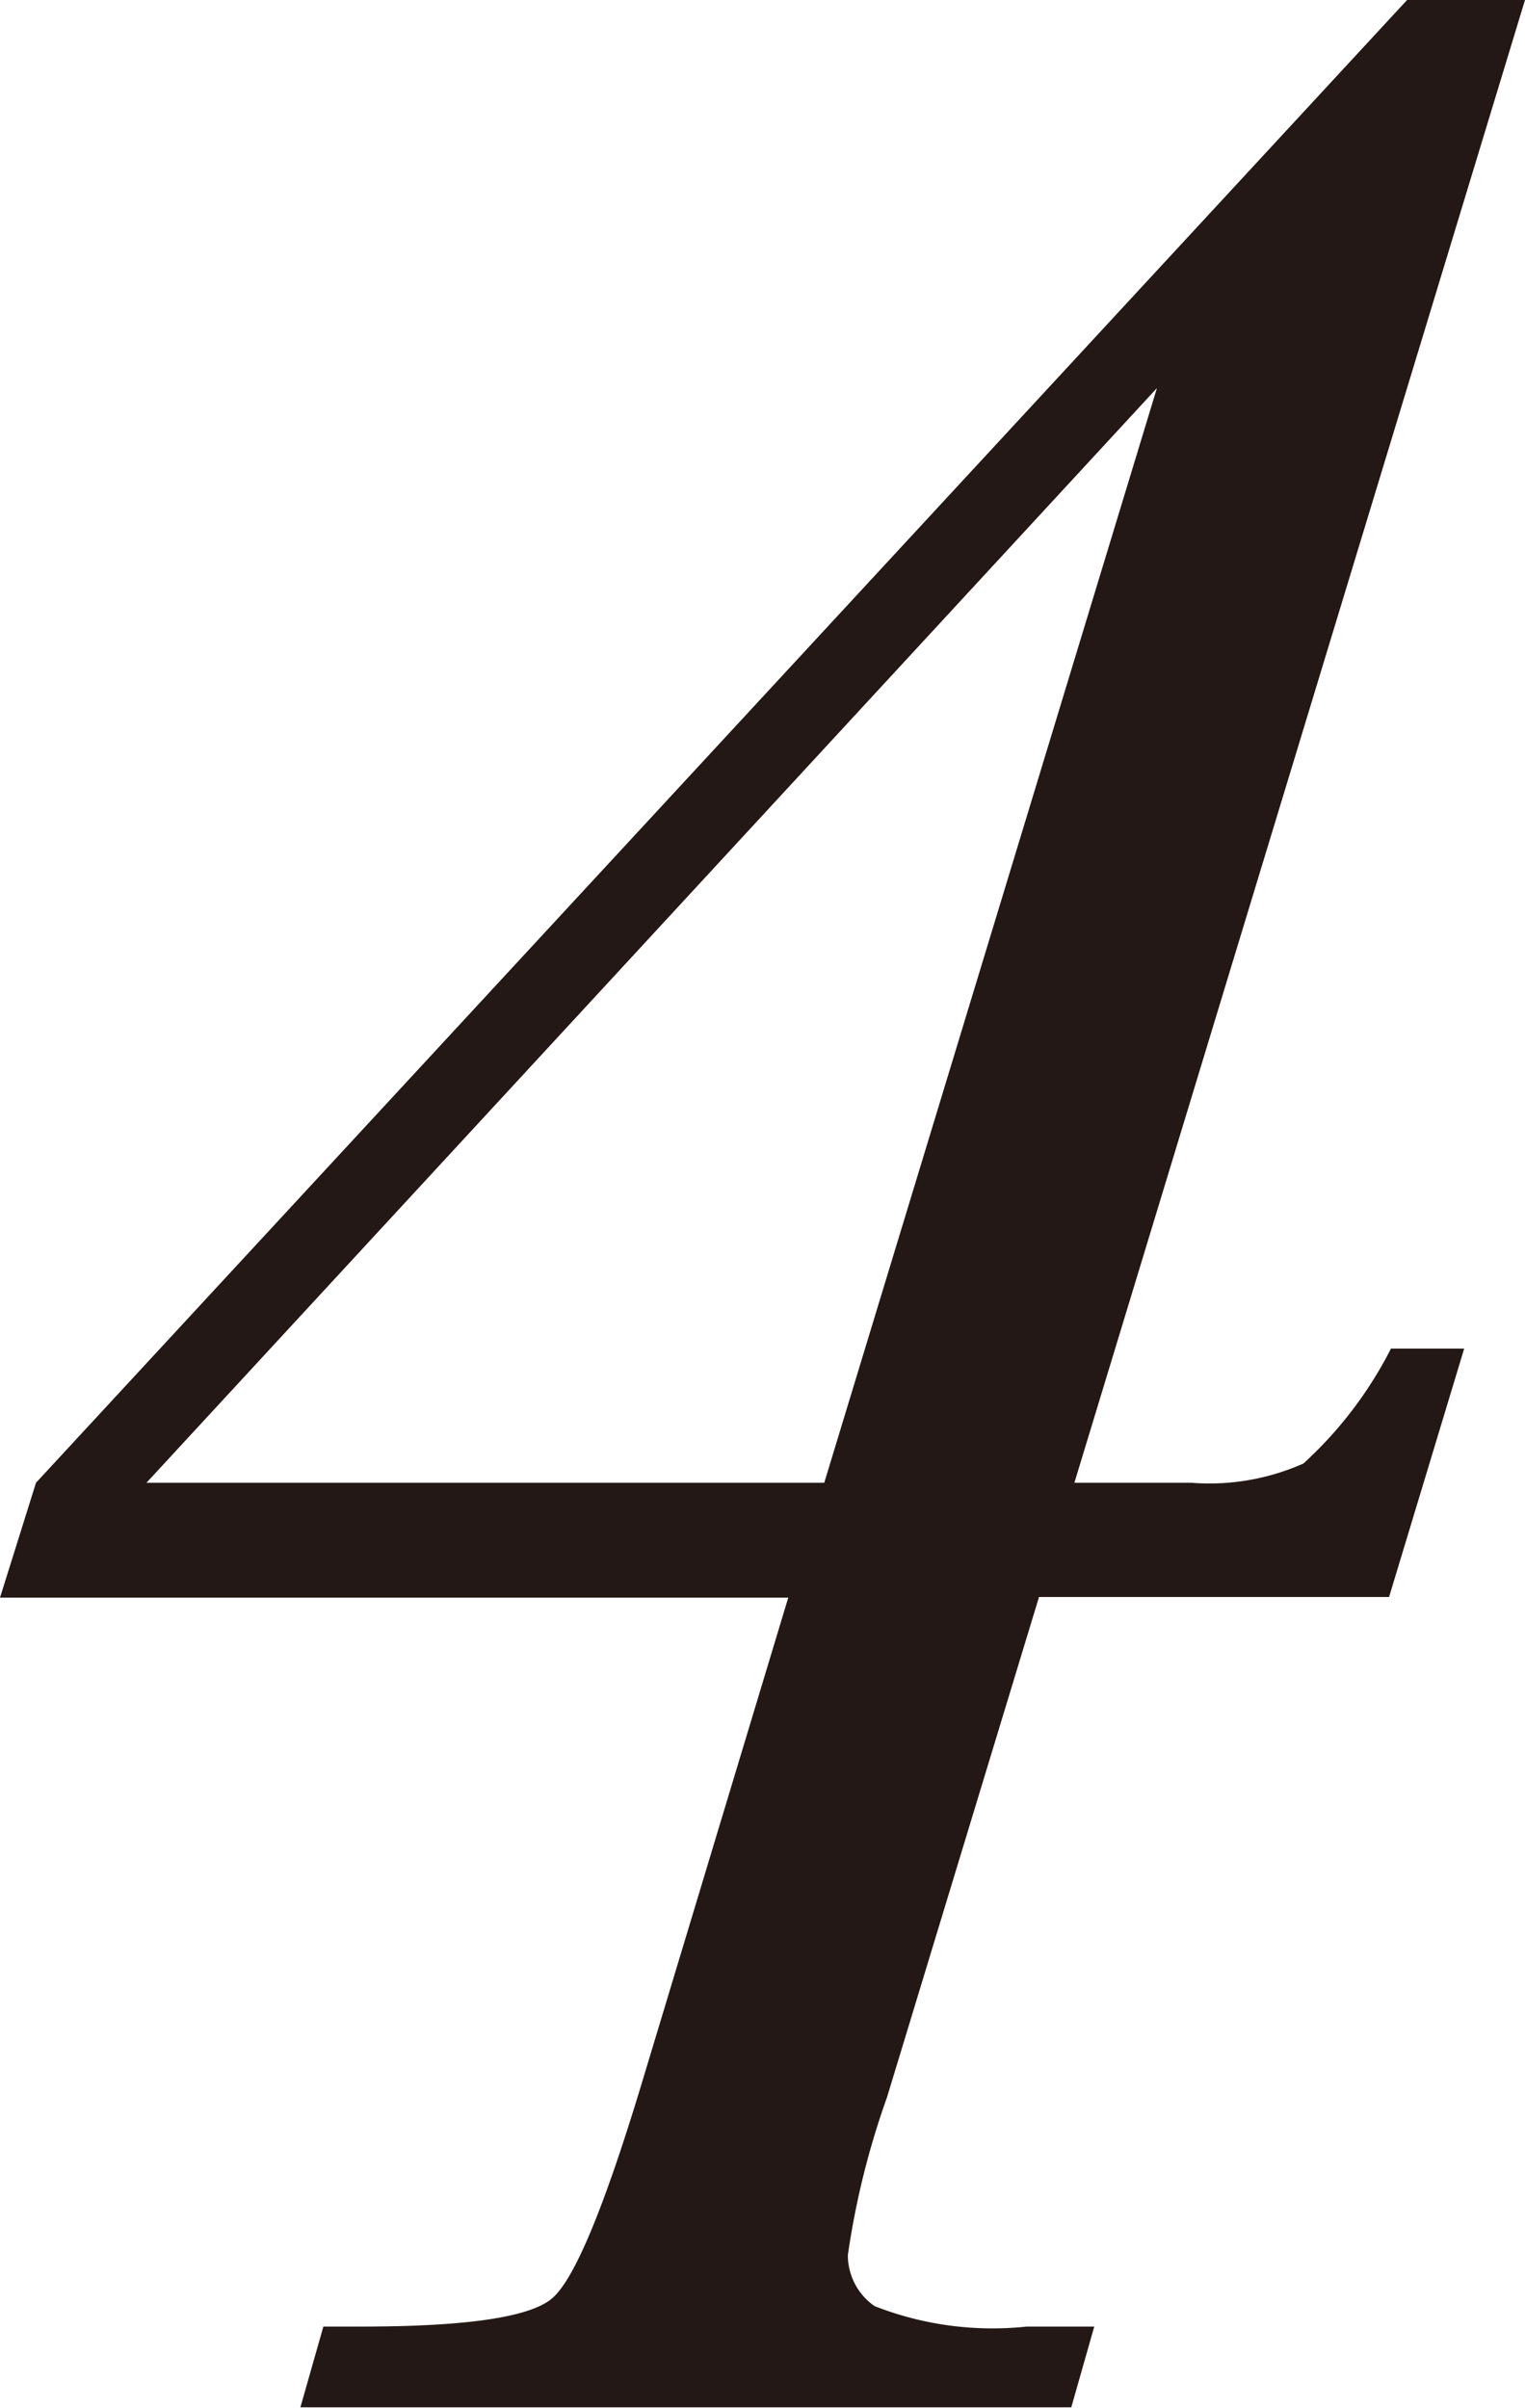 <svg xmlns="http://www.w3.org/2000/svg" viewBox="0 0 24.57 38.78"><defs><style>.cls-1{fill:#231815;}</style></defs><g id="レイヤー_2" data-name="レイヤー 2"><g id="デザイン"><path class="cls-1" d="M12.7,25.73H0l.58-1.85L22.67,0h1.9L17.31,23.88h1.88A3.73,3.73,0,0,0,21,23.57a6.47,6.47,0,0,0,1.41-1.85h1.18l-1.21,4H16.74l-2.45,8.06a13.08,13.08,0,0,0-.63,2.54,1,1,0,0,0,.43.82,5.2,5.2,0,0,0,2.45.33h1.09l-.37,1.3H4.84l.37-1.3h.61c1.69,0,2.71-.15,3.07-.45s.84-1.45,1.45-3.47Zm.58-1.85L18.64,6.25,2.36,23.88Z"/></g></g></svg>